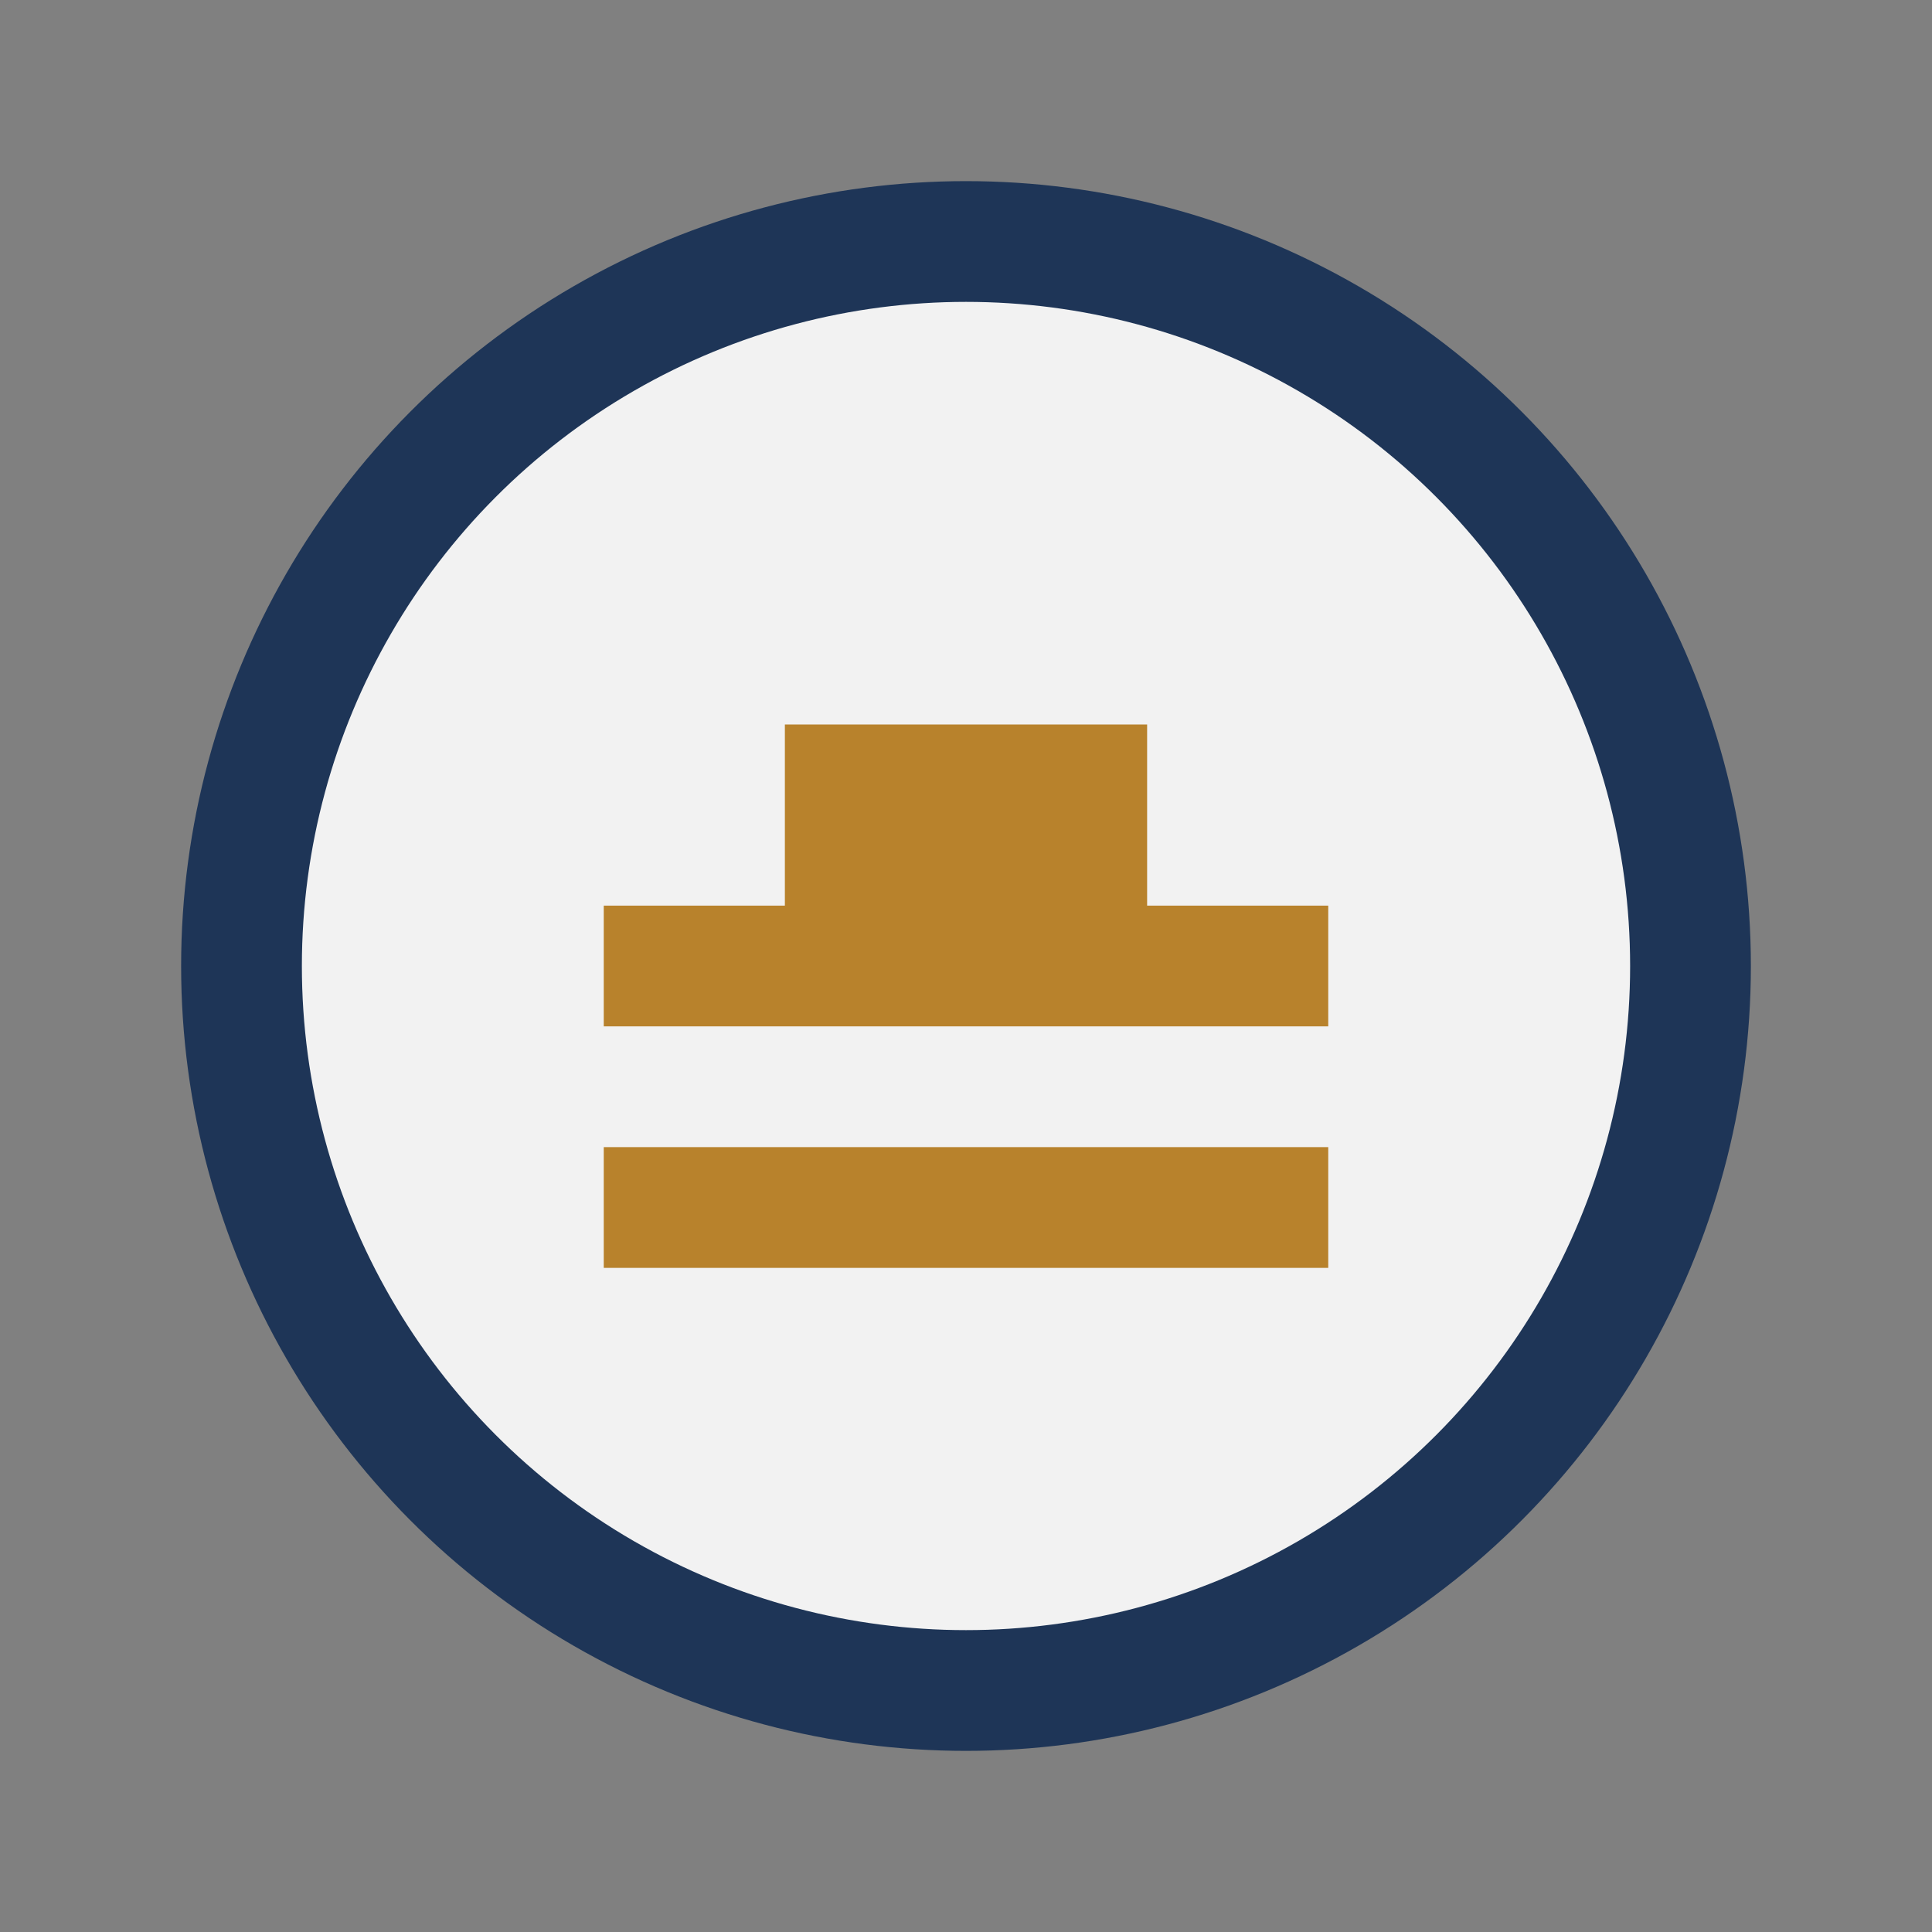 <?xml version="1.0" encoding="UTF-8"?>
<svg xmlns="http://www.w3.org/2000/svg" width="32" height="32" viewBox="0 0 32 32"><rect x="0" y="0" width="32" height="32" fill="#808080" stroke="none"/><circle cx="16" cy="16" r="12" fill="#F2F2F2" stroke="#1E3557" stroke-width="2"/><path d="M10 16h12M10 20h12" stroke="#B8822C" stroke-width="2"/><rect x="13" y="12" width="6" height="4" fill="#B8822C"/></svg>